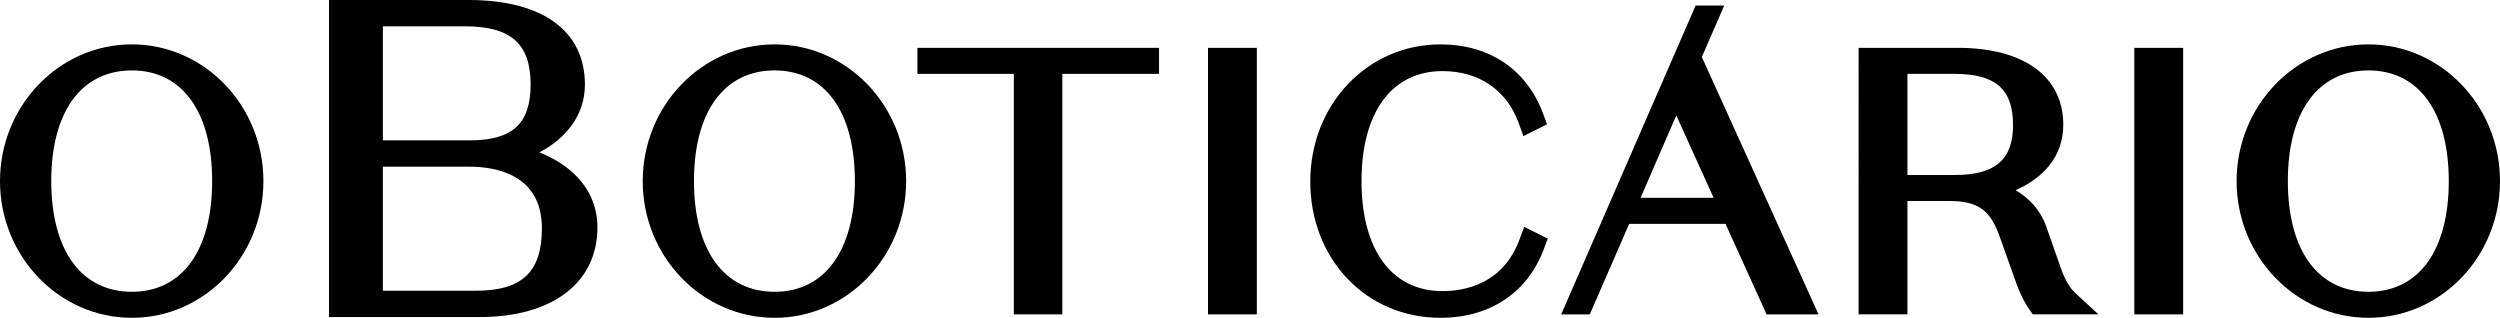 <?xml version="1.0" encoding="utf-8"?>
<!-- Generator: Adobe Illustrator 16.0.3, SVG Export Plug-In . SVG Version: 6.00 Build 0)  -->
<!DOCTYPE svg PUBLIC "-//W3C//DTD SVG 1.1//EN" "http://www.w3.org/Graphics/SVG/1.1/DTD/svg11.dtd">
<svg version="1.1" id="Capa_1" xmlns="http://www.w3.org/2000/svg" xmlns:xlink="http://www.w3.org/1999/xlink" x="0px" y="0px"
	 width="474.775px" height="60.357px" viewBox="0 0 474.775 60.357" enable-background="new 0 0 474.775 60.357"
	 xml:space="preserve">
<g>
	<defs>
		<rect id="SVGID_1_" x="-183.557" y="-267.46" width="841.89" height="595.276"/>
	</defs>
	<clipPath id="SVGID_2_">
		<use xlink:href="#SVGID_1_"  overflow="visible"/>
	</clipPath>
	<path clip-path="url(#SVGID_2_)" d="M147.105,8.428c-13.81,0-25.045,11.647-25.045,25.964c0,14.317,11.235,25.964,25.045,25.964
		c13.773,0,24.979-11.646,24.979-25.964C172.084,20.075,160.878,8.428,147.105,8.428 M147.105,55.414
		c-9.588,0-15.313-7.858-15.313-21.021c0-13.162,5.725-21.021,15.313-21.021c9.547,0,15.247,7.859,15.247,21.021
		C162.353,47.555,156.652,55.414,147.105,55.414"/>
	<polygon clip-path="url(#SVGID_2_)" points="174.226,14.028 192.535,14.028 192.535,59.7 201.743,59.7 201.743,14.028 
		220.116,14.028 220.116,9.086 174.226,9.086 	"/>
	<rect x="229.411" y="9.087" clip-path="url(#SVGID_2_)" width="9.272" height="50.614"/>
	<path clip-path="url(#SVGID_2_)" d="M288.55,45.524c-3.14,8.491-10.498,9.759-14.604,9.759c-9.631,0-15.38-7.809-15.38-20.89
		c0-13.081,5.749-20.89,15.38-20.89c6.925,0,12.198,3.598,14.469,9.872l0.894,2.474l4.483-2.242l-0.72-1.962
		c-3.075-8.4-10.19-13.217-19.522-13.217c-13.858,0-24.714,11.434-24.714,26.031c0,14.765,10.625,25.898,24.714,25.898
		c9.381,0,16.542-4.765,19.648-13.07l0.738-1.971l-4.479-2.239L288.55,45.524z"/>
	<path clip-path="url(#SVGID_2_)" d="M391.244,50.549l-2.691-7.677l-0.011-0.031c-1.025-2.803-2.994-5.08-5.748-6.728
		c4.823-2.113,9.041-6.07,9.041-12.417c0-9.149-7.474-14.61-19.992-14.61h-18.877V59.7h9.274V38.175h8.095
		c5.924,0,7.841,2.328,9.477,6.912l2.607,7.304c0.914,2.742,1.843,4.744,2.922,6.302l0.699,1.007h12.469l-4.408-4.061
		C393.007,54.632,392.022,52.883,391.244,50.549 M362.24,14.028h8.947c7.789,0,11.111,2.911,11.111,9.734
		c0,6.55-3.407,9.472-11.047,9.472h-9.012V14.028z"/>
	<rect x="405.328" y="9.087" clip-path="url(#SVGID_2_)" width="9.274" height="50.614"/>
	<path clip-path="url(#SVGID_2_)" d="M449.797,8.428c-13.809,0-25.043,11.647-25.043,25.964c0,14.317,11.234,25.965,25.043,25.965
		c13.774,0,24.979-11.647,24.979-25.965C474.775,20.076,463.571,8.428,449.797,8.428 M449.797,13.372
		c9.549,0,15.249,7.859,15.249,21.021c0,13.163-5.7,21.021-15.249,21.021c-9.587,0-15.313-7.858-15.313-21.021
		C434.484,21.23,440.21,13.372,449.797,13.372"/>
	<path clip-path="url(#SVGID_2_)" d="M25.045,8.428C11.235,8.428,0,20.075,0,34.392c0,14.317,11.235,25.964,25.045,25.964
		c13.773,0,24.979-11.646,24.979-25.964C50.024,20.075,38.818,8.428,25.045,8.428 M25.045,55.414
		c-9.588,0-15.313-7.858-15.313-21.021c0-13.162,5.725-21.021,15.313-21.021c9.547,0,15.247,7.859,15.247,21.021
		C40.292,47.555,34.592,55.414,25.045,55.414"/>
	<path clip-path="url(#SVGID_2_)" d="M102.435,28.933c4.992-2.583,8.645-7.024,8.645-12.87C111.08,5.855,103.027,0,88.987,0H62.478
		v60.21h28.65c13.774,0,22.331-6.52,22.331-17.017C113.459,36.126,108.658,31.425,102.435,28.933 M89.225,26.654H72.71V4.996h15.563
		c8.758,0,12.495,3.31,12.495,11.067C100.768,23.487,97.315,26.654,89.225,26.654 M72.71,55.214V31.652h16.356
		c5.17,0,13.844,1.519,13.844,11.702c0,8.313-3.761,11.86-12.575,11.86H72.71z"/>
	<path clip-path="url(#SVGID_2_)" d="M327.449,1.051h-5.433l-25.529,58.65h5.43l7.483-17.193h18.286l7.809,17.193h9.862
		l-22.163-48.875L327.449,1.051z M311.563,37.565l6.784-15.643l7.087,15.643H311.563z"/>
</g>
</svg>
